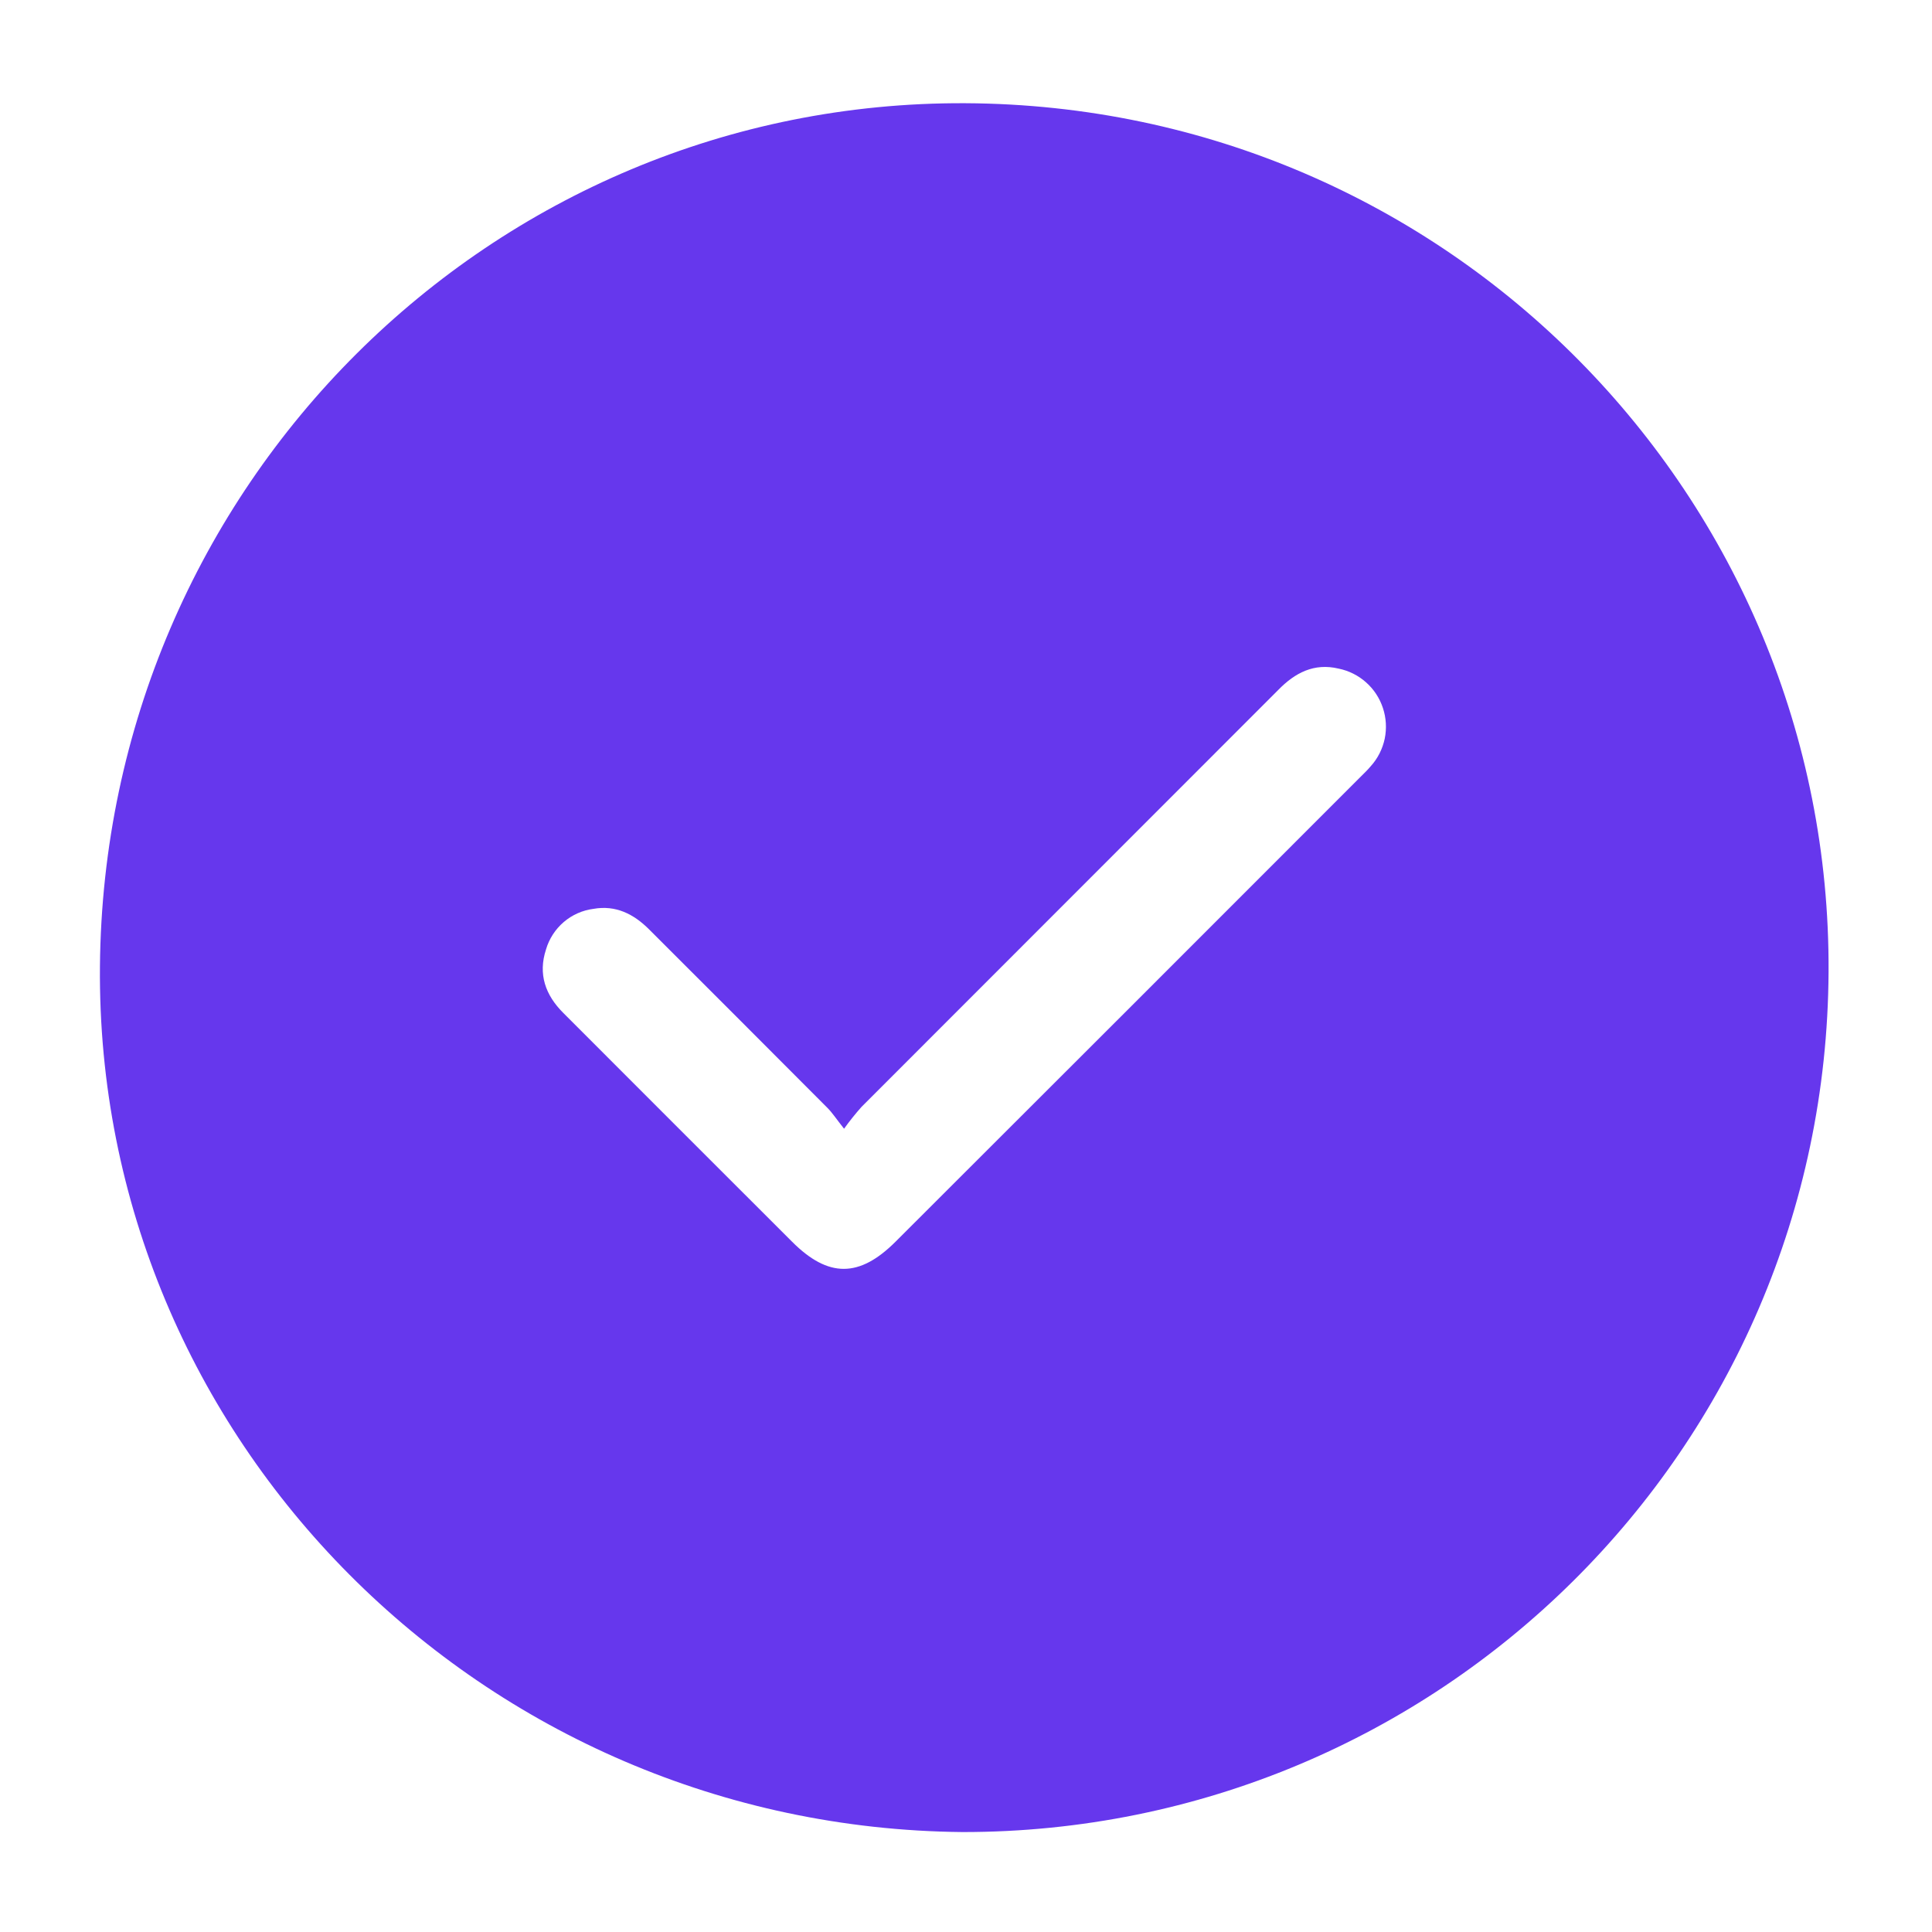 <svg width="26" height="26" viewBox="0 0 26 26" fill="none" xmlns="http://www.w3.org/2000/svg">
<path d="M12.953 24.655C6.493 24.594 1.288 19.369 1.345 13.003C1.403 6.542 6.611 1.358 12.991 1.389C19.491 1.421 24.644 6.695 24.608 13.081C24.573 19.513 19.35 24.659 12.953 24.655ZM11.359 15.19C11.252 15.055 11.202 14.976 11.136 14.91C10.337 14.108 9.537 13.308 8.736 12.508C8.527 12.299 8.286 12.178 7.986 12.231C7.838 12.25 7.699 12.312 7.586 12.409C7.473 12.506 7.39 12.634 7.348 12.777C7.239 13.11 7.34 13.391 7.579 13.63C8.606 14.658 9.633 15.686 10.661 16.712C11.147 17.198 11.565 17.197 12.053 16.709C14.133 14.633 16.212 12.554 18.29 10.474C18.343 10.42 18.4 10.368 18.448 10.31C18.542 10.206 18.606 10.078 18.635 9.941C18.663 9.804 18.655 9.662 18.611 9.529C18.567 9.395 18.489 9.276 18.384 9.183C18.28 9.09 18.152 9.026 18.015 8.998C17.683 8.919 17.427 9.055 17.203 9.284C15.334 11.155 13.465 13.025 11.595 14.895C11.511 14.989 11.432 15.088 11.359 15.19Z" fill="#6637ED"/>
</svg>
